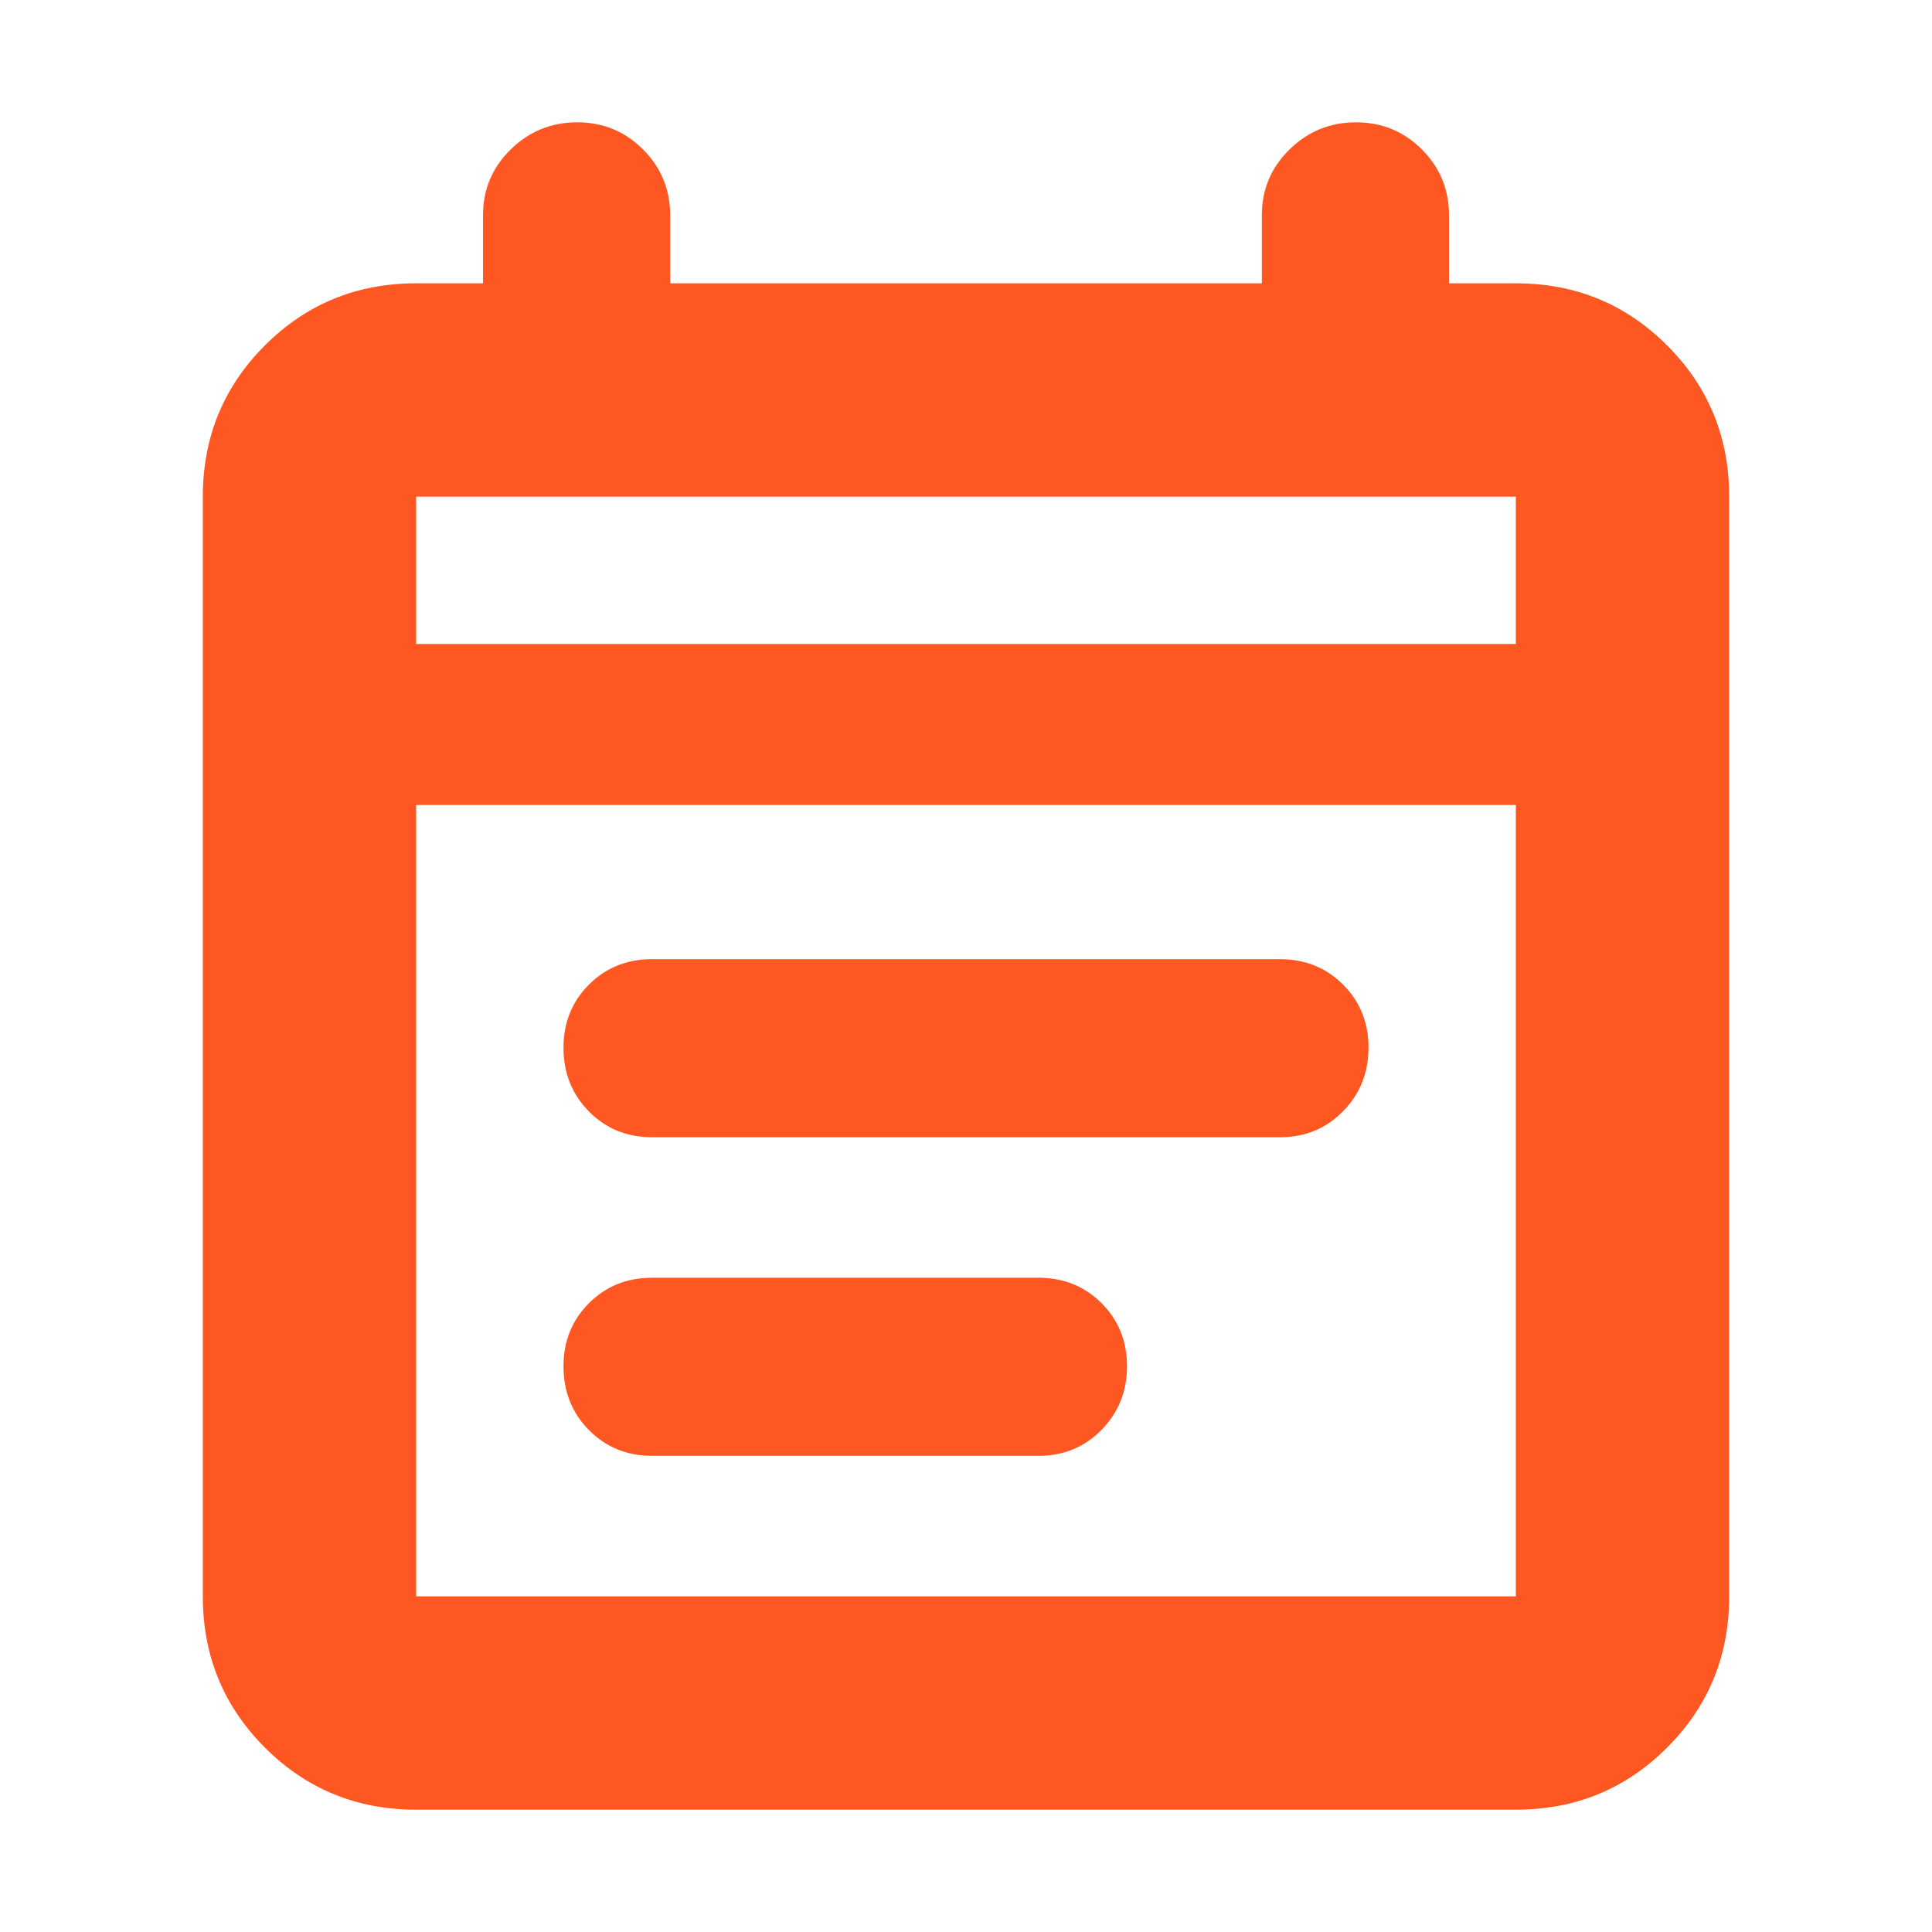 <svg xmlns="http://www.w3.org/2000/svg" height="24px" viewBox="0 -960 960 960" width="24px" fill="#FF5722"><path d="M206.78-60.78q-44.3 0-75.15-30.85-30.85-30.85-30.85-75.15v-546.44q0-44.3 30.85-75.15 30.85-30.85 75.15-30.85H240V-853q0-19.26 13.76-32.74t33.02-13.48q19.26 0 32.74 13.48T333-853v33.78h294V-853q0-19.26 13.76-32.74t33.02-13.48q19.26 0 32.74 13.48T720-853v33.78h33.22q44.3 0 75.15 30.85 30.85 30.85 30.85 75.15v546.44q0 44.3-30.85 75.15-30.85 30.85-75.15 30.85H206.78Zm0-106h546.44V-560H206.78v393.22Zm0-473.22h546.44v-73.22H206.78V-640Zm0 0v-73.22V-640Zm117.18 245.09q-18.68 0-31.32-12.8T280-439.43q0-18.69 12.64-31.32 12.64-12.64 31.32-12.64h312.08q18.68 0 31.32 12.64T680-439.42q0 18.68-12.64 31.59-12.64 12.92-31.32 12.92H323.96Zm0 158.3q-18.68 0-31.32-12.8T280-281.13q0-18.68 12.64-31.32t31.32-12.64h192.08q18.68 0 31.32 12.64T560-281.12q0 18.69-12.64 31.6t-31.32 12.91H323.96Z"/></svg>